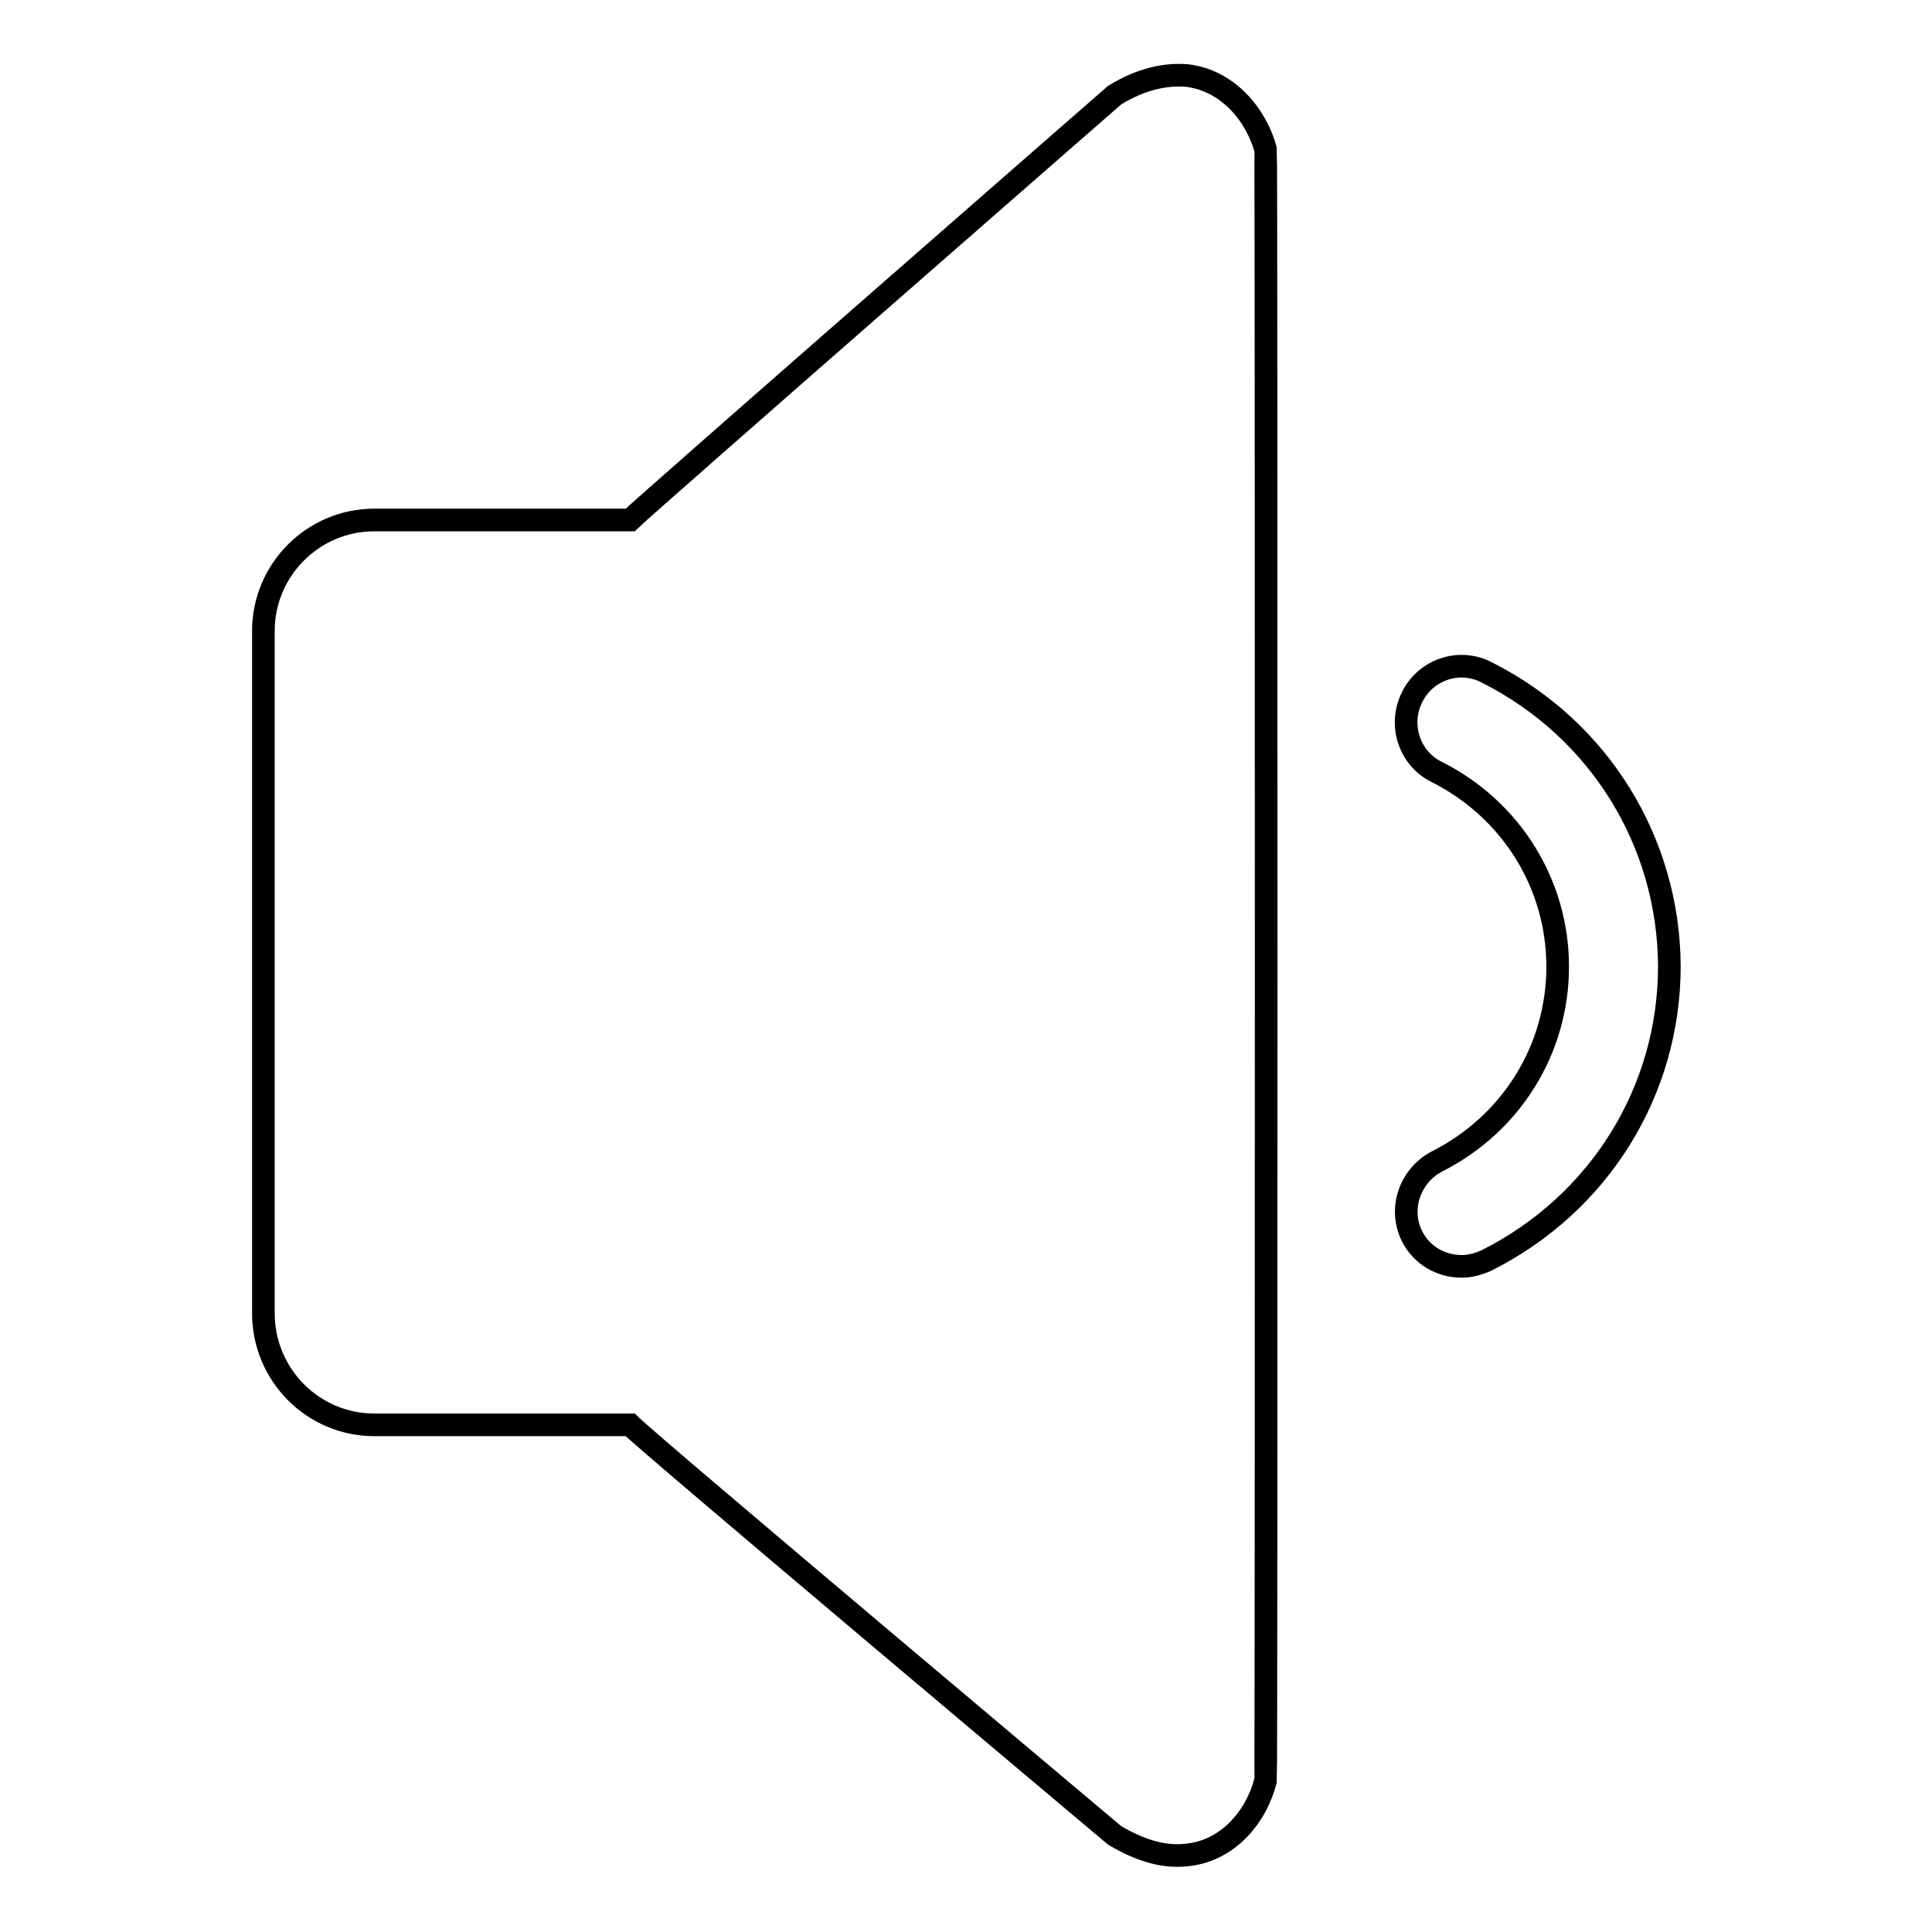 <?xml version="1.0" encoding="utf-8"?>
<!-- Svg Vector Icons : http://www.onlinewebfonts.com/icon -->
<!DOCTYPE svg PUBLIC "-//W3C//DTD SVG 1.1//EN" "http://www.w3.org/Graphics/SVG/1.1/DTD/svg11.dtd">
<svg version="1.1" xmlns="http://www.w3.org/2000/svg" xmlns:xlink="http://www.w3.org/1999/xlink" x="0px" y="0px" viewBox="0 0 256 256" enable-background="new 0 0 256 256" xml:space="preserve">
<g><g><g><g><g><path stroke-width="3" fill-opacity="0" stroke="#000000"  d="M157.2,10c-2.7-0.2-5.9,0.4-9.5,2.6c0,0-61.5,53.7-64.2,56.3H49.6c-8.1,0-14.7,6.6-14.7,14.7v90.4c0,8.2,6.6,14.8,14.7,14.8h33.9c2.7,2.7,64.2,54.4,64.2,54.4c3.7,2.2,6.8,2.9,9.5,2.6c5.5-0.5,9.3-5.1,10.5-9.9c0.1-0.5,0.1-215.6,0-216.1C166.4,15.1,162.6,10.6,157.2,10z"/><path stroke-width="3" fill-opacity="0" stroke="#000000"  d="M197,89.1c-3.6-1.9-8.1-0.4-9.9,3.3c-1.8,3.6-0.4,8.1,3.3,9.9c9.9,5,16,14.9,16,25.8c0,10.9-6.1,20.8-16,25.8c-3.6,1.9-5.1,6.3-3.3,9.9c1.3,2.6,3.9,4,6.6,4c1.1,0,2.2-0.3,3.3-0.8c14.9-7.5,24.2-22.4,24.2-39C221.1,111.5,211.9,96.6,197,89.1z"/></g></g></g><g></g><g></g><g></g><g></g><g></g><g></g><g></g><g></g><g></g><g></g><g></g><g></g><g></g><g></g><g></g></g></g>
</svg>